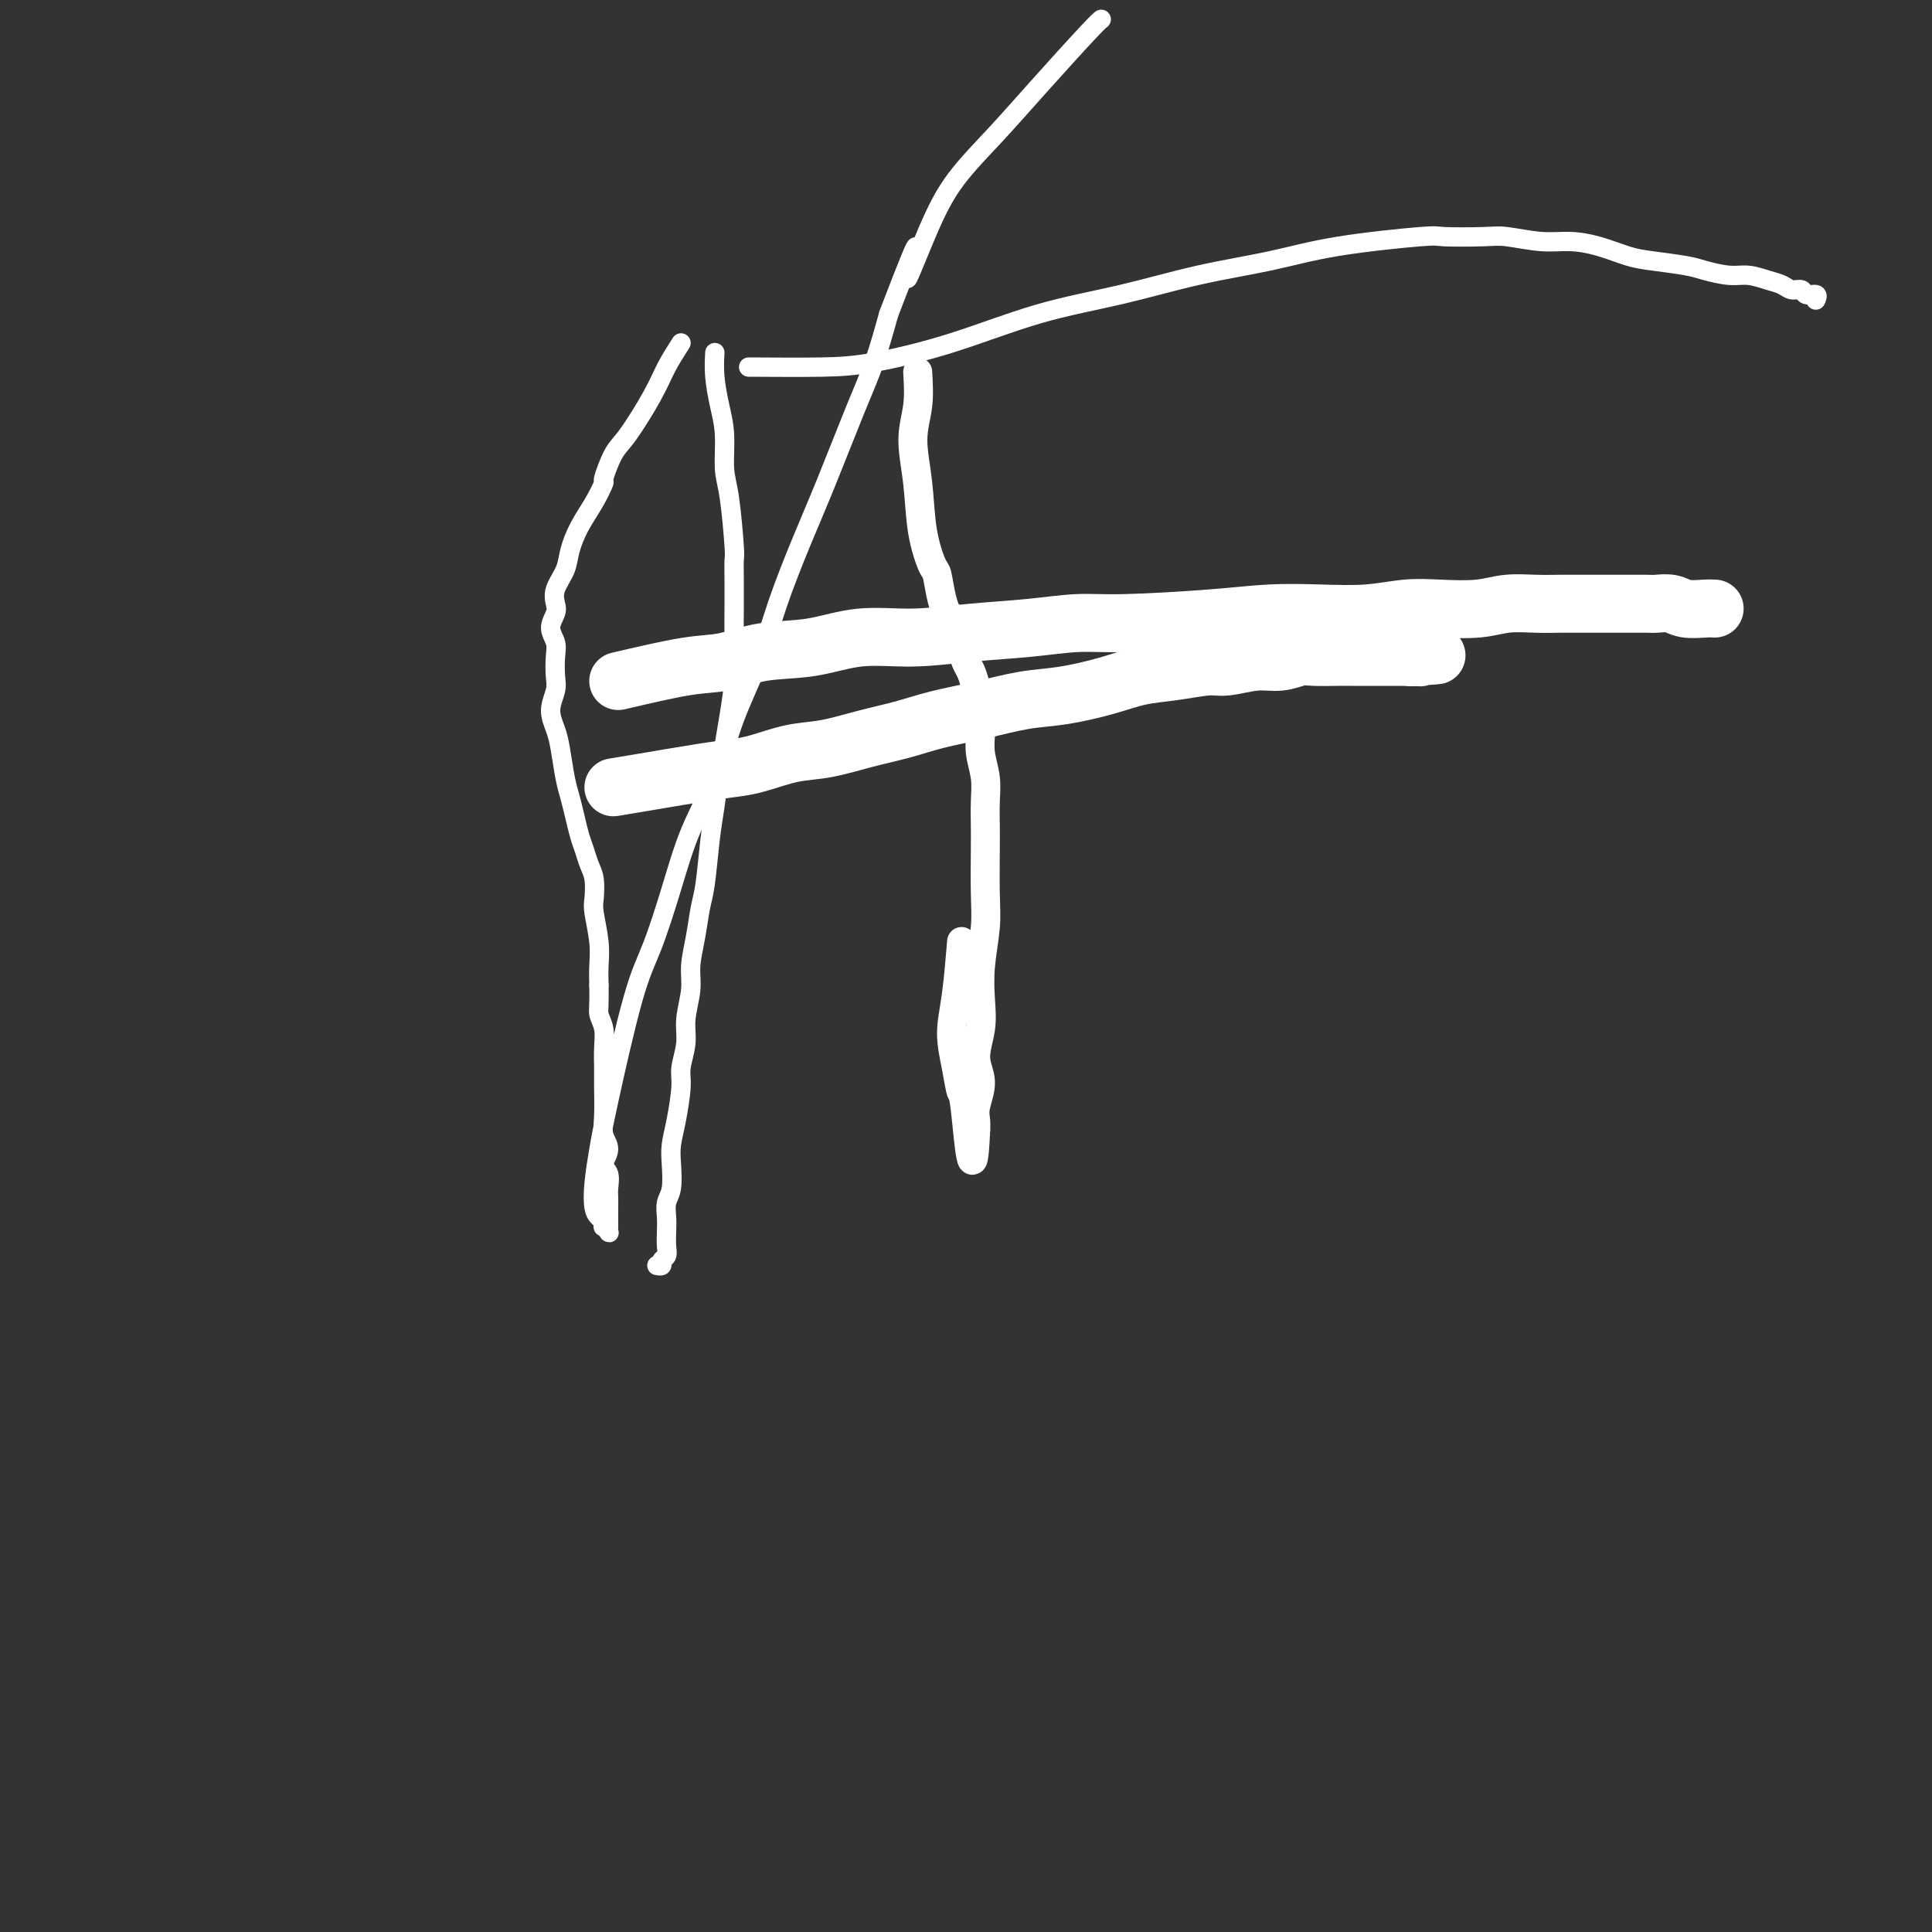 <svg viewBox='0 0 400 400' version='1.1' xmlns='http://www.w3.org/2000/svg' xmlns:xlink='http://www.w3.org/1999/xlink'><rect x="0" y="0" width="400" height="400" fill="#333333" stroke="none"/><g fill='none' stroke='#FFFFFF' stroke-width='12' stroke-linecap='round' stroke-linejoin='round'><path d='M127,163c1.361,-0.222 2.722,-0.445 6,-1c3.278,-0.555 8.474,-1.443 12,-2c3.526,-0.557 5.381,-0.782 7,-1c1.619,-0.218 3.001,-0.428 5,-1c1.999,-0.572 4.614,-1.504 7,-2c2.386,-0.496 4.543,-0.555 7,-1c2.457,-0.445 5.215,-1.275 8,-2c2.785,-0.725 5.599,-1.345 8,-2c2.401,-0.655 4.391,-1.344 7,-2c2.609,-0.656 5.837,-1.279 9,-2c3.163,-0.721 6.261,-1.541 9,-2c2.739,-0.459 5.118,-0.558 8,-1c2.882,-0.442 6.267,-1.228 9,-2c2.733,-0.772 4.814,-1.532 7,-2c2.186,-0.468 4.478,-0.646 7,-1c2.522,-0.354 5.274,-0.883 7,-1c1.726,-0.117 2.427,0.179 4,0c1.573,-0.179 4.017,-0.833 6,-1c1.983,-0.167 3.503,0.151 5,0c1.497,-0.151 2.970,-0.773 4,-1c1.030,-0.227 1.617,-0.061 3,0c1.383,0.061 3.561,0.016 5,0c1.439,-0.016 2.140,-0.004 3,0c0.860,0.004 1.880,0.001 3,0c1.120,-0.001 2.342,-0.000 3,0c0.658,0.000 0.753,0.000 1,0c0.247,-0.000 0.644,-0.000 1,0c0.356,0.000 0.669,0.000 1,0c0.331,-0.000 0.680,-0.000 1,0c0.320,0.000 0.612,0.000 1,0c0.388,-0.000 0.874,-0.000 1,0c0.126,0.000 -0.107,0.000 0,0c0.107,-0.000 0.553,-0.000 1,0'/><path d='M293,136c8.757,-0.619 2.150,-0.166 0,0c-2.150,0.166 0.156,0.046 1,0c0.844,-0.046 0.225,-0.016 0,0c-0.225,0.016 -0.057,0.018 0,0c0.057,-0.018 0.001,-0.057 0,0c-0.001,0.057 0.051,0.211 0,0c-0.051,-0.211 -0.206,-0.788 0,-1c0.206,-0.212 0.773,-0.061 1,0c0.227,0.061 0.113,0.030 0,0'/><path d='M128,141c5.189,-1.212 10.379,-2.423 14,-3c3.621,-0.577 5.674,-0.518 8,-1c2.326,-0.482 4.924,-1.505 8,-2c3.076,-0.495 6.629,-0.461 10,-1c3.371,-0.539 6.560,-1.651 10,-2c3.440,-0.349 7.133,0.065 11,0c3.867,-0.065 7.910,-0.609 12,-1c4.090,-0.391 8.229,-0.630 12,-1c3.771,-0.370 7.176,-0.870 10,-1c2.824,-0.130 5.067,0.110 10,0c4.933,-0.110 12.554,-0.569 18,-1c5.446,-0.431 8.715,-0.834 12,-1c3.285,-0.166 6.587,-0.096 10,0c3.413,0.096 6.939,0.218 10,0c3.061,-0.218 5.658,-0.776 8,-1c2.342,-0.224 4.429,-0.112 7,0c2.571,0.112 5.624,0.226 8,0c2.376,-0.226 4.073,-0.793 6,-1c1.927,-0.207 4.083,-0.056 6,0c1.917,0.056 3.595,0.015 5,0c1.405,-0.015 2.535,-0.004 4,0c1.465,0.004 3.263,-0.000 5,0c1.737,0.000 3.412,0.004 5,0c1.588,-0.004 3.090,-0.015 4,0c0.910,0.015 1.228,0.057 2,0c0.772,-0.057 1.997,-0.211 3,0c1.003,0.211 1.784,0.789 3,1c1.216,0.211 2.866,0.057 4,0c1.134,-0.057 1.753,-0.016 2,0c0.247,0.016 0.124,0.008 0,0'/></g>
<g fill='none' stroke='#FFFFFF' stroke-width='6' stroke-linecap='round' stroke-linejoin='round'><path d='M190,77c0.139,2.372 0.279,4.745 0,7c-0.279,2.255 -0.975,4.394 -1,7c-0.025,2.606 0.623,5.681 1,9c0.377,3.319 0.483,6.883 1,10c0.517,3.117 1.444,5.787 2,7c0.556,1.213 0.741,0.968 1,2c0.259,1.032 0.590,3.340 1,5c0.410,1.660 0.897,2.672 1,3c0.103,0.328 -0.180,-0.026 0,0c0.180,0.026 0.822,0.434 1,1c0.178,0.566 -0.107,1.292 0,2c0.107,0.708 0.606,1.399 1,2c0.394,0.601 0.684,1.112 1,2c0.316,0.888 0.659,2.152 1,3c0.341,0.848 0.680,1.279 1,2c0.320,0.721 0.621,1.731 1,3c0.379,1.269 0.837,2.796 1,4c0.163,1.204 0.029,2.085 0,3c-0.029,0.915 0.045,1.865 0,3c-0.045,1.135 -0.208,2.455 0,4c0.208,1.545 0.788,3.314 1,5c0.212,1.686 0.058,3.287 0,5c-0.058,1.713 -0.019,3.537 0,5c0.019,1.463 0.019,2.564 0,5c-0.019,2.436 -0.056,6.208 0,9c0.056,2.792 0.206,4.606 0,7c-0.206,2.394 -0.768,5.370 -1,8c-0.232,2.630 -0.132,4.913 0,7c0.132,2.087 0.298,3.976 0,6c-0.298,2.024 -1.061,4.182 -1,6c0.061,1.818 0.944,3.297 1,5c0.056,1.703 -0.717,3.632 -1,5c-0.283,1.368 -0.076,2.176 0,3c0.076,0.824 0.022,1.664 0,2c-0.022,0.336 -0.011,0.168 0,0'/><path d='M202,234c-0.558,13.181 -1.453,2.132 -2,-3c-0.547,-5.132 -0.745,-4.347 -1,-5c-0.255,-0.653 -0.565,-2.744 -1,-5c-0.435,-2.256 -0.993,-4.677 -1,-7c-0.007,-2.323 0.537,-4.549 1,-8c0.463,-3.451 0.847,-8.129 1,-10c0.153,-1.871 0.077,-0.936 0,0'/></g>
<g fill='none' stroke='#FFFFFF' stroke-width='4' stroke-linecap='round' stroke-linejoin='round'><path d='M148,73c-0.081,1.567 -0.163,3.133 0,5c0.163,1.867 0.569,4.034 1,6c0.431,1.966 0.886,3.729 1,6c0.114,2.271 -0.113,5.049 0,7c0.113,1.951 0.566,3.073 1,6c0.434,2.927 0.848,7.658 1,10c0.152,2.342 0.042,2.293 0,3c-0.042,0.707 -0.014,2.169 0,4c0.014,1.831 0.015,4.032 0,6c-0.015,1.968 -0.045,3.703 0,6c0.045,2.297 0.167,5.155 0,8c-0.167,2.845 -0.622,5.677 -1,8c-0.378,2.323 -0.679,4.137 -1,6c-0.321,1.863 -0.664,3.774 -1,6c-0.336,2.226 -0.667,4.768 -1,7c-0.333,2.232 -0.668,4.154 -1,7c-0.332,2.846 -0.662,6.615 -1,9c-0.338,2.385 -0.683,3.386 -1,5c-0.317,1.614 -0.606,3.841 -1,6c-0.394,2.159 -0.894,4.252 -1,6c-0.106,1.748 0.183,3.153 0,5c-0.183,1.847 -0.836,4.135 -1,6c-0.164,1.865 0.163,3.307 0,5c-0.163,1.693 -0.814,3.637 -1,5c-0.186,1.363 0.095,2.143 0,4c-0.095,1.857 -0.565,4.790 -1,7c-0.435,2.210 -0.835,3.697 -1,5c-0.165,1.303 -0.097,2.421 0,4c0.097,1.579 0.222,3.620 0,5c-0.222,1.380 -0.790,2.100 -1,3c-0.210,0.900 -0.060,1.981 0,3c0.060,1.019 0.031,1.975 0,3c-0.031,1.025 -0.065,2.117 0,3c0.065,0.883 0.227,1.557 0,2c-0.227,0.443 -0.844,0.655 -1,1c-0.156,0.345 0.150,0.824 0,1c-0.150,0.176 -0.757,0.050 -1,0c-0.243,-0.050 -0.121,-0.025 0,0'/><path d='M155,76c5.463,0.034 10.926,0.068 15,0c4.074,-0.068 6.760,-0.237 11,-1c4.240,-0.763 10.033,-2.118 16,-4c5.967,-1.882 12.107,-4.289 18,-6c5.893,-1.711 11.538,-2.725 17,-4c5.462,-1.275 10.742,-2.811 16,-4c5.258,-1.189 10.493,-2.031 15,-3c4.507,-0.969 8.285,-2.065 14,-3c5.715,-0.935 13.367,-1.711 17,-2c3.633,-0.289 3.247,-0.092 5,0c1.753,0.092 5.646,0.079 8,0c2.354,-0.079 3.168,-0.225 5,0c1.832,0.225 4.682,0.820 7,1c2.318,0.180 4.105,-0.054 6,0c1.895,0.054 3.898,0.395 6,1c2.102,0.605 4.302,1.472 6,2c1.698,0.528 2.894,0.715 5,1c2.106,0.285 5.123,0.668 7,1c1.877,0.332 2.614,0.613 4,1c1.386,0.387 3.421,0.878 5,1c1.579,0.122 2.703,-0.126 4,0c1.297,0.126 2.766,0.626 4,1c1.234,0.374 2.233,0.621 3,1c0.767,0.379 1.302,0.890 2,1c0.698,0.110 1.560,-0.180 2,0c0.440,0.180 0.458,0.832 1,1c0.542,0.168 1.607,-0.147 2,0c0.393,0.147 0.112,0.756 0,1c-0.112,0.244 -0.056,0.122 0,0'/><path d='M141,71c-1.060,1.655 -2.120,3.310 -3,5c-0.880,1.690 -1.579,3.417 -3,6c-1.421,2.583 -3.563,6.024 -5,8c-1.437,1.976 -2.170,2.488 -3,4c-0.830,1.512 -1.756,4.025 -2,5c-0.244,0.975 0.196,0.413 0,1c-0.196,0.587 -1.027,2.324 -2,4c-0.973,1.676 -2.089,3.293 -3,5c-0.911,1.707 -1.616,3.506 -2,5c-0.384,1.494 -0.447,2.682 -1,4c-0.553,1.318 -1.594,2.765 -2,4c-0.406,1.235 -0.175,2.258 0,3c0.175,0.742 0.295,1.203 0,2c-0.295,0.797 -1.006,1.931 -1,3c0.006,1.069 0.729,2.074 1,3c0.271,0.926 0.090,1.773 0,3c-0.090,1.227 -0.088,2.832 0,4c0.088,1.168 0.261,1.898 0,3c-0.261,1.102 -0.957,2.577 -1,4c-0.043,1.423 0.566,2.796 1,4c0.434,1.204 0.694,2.241 1,4c0.306,1.759 0.659,4.242 1,6c0.341,1.758 0.668,2.792 1,4c0.332,1.208 0.667,2.590 1,4c0.333,1.410 0.664,2.846 1,4c0.336,1.154 0.678,2.025 1,3c0.322,0.975 0.626,2.055 1,3c0.374,0.945 0.818,1.753 1,3c0.182,1.247 0.101,2.931 0,4c-0.101,1.069 -0.223,1.524 0,3c0.223,1.476 0.791,3.974 1,6c0.209,2.026 0.060,3.579 0,5c-0.060,1.421 -0.030,2.711 0,4'/><path d='M124,204c0.094,4.631 -0.171,5.209 0,6c0.171,0.791 0.778,1.797 1,3c0.222,1.203 0.058,2.605 0,4c-0.058,1.395 -0.011,2.785 0,4c0.011,1.215 -0.016,2.255 0,4c0.016,1.745 0.075,4.196 0,6c-0.075,1.804 -0.283,2.962 0,4c0.283,1.038 1.057,1.954 1,3c-0.057,1.046 -0.943,2.220 -1,3c-0.057,0.780 0.717,1.165 1,2c0.283,0.835 0.076,2.120 0,3c-0.076,0.880 -0.020,1.354 0,2c0.020,0.646 0.006,1.465 0,2c-0.006,0.535 -0.002,0.788 0,1c0.002,0.212 0.001,0.384 0,1c-0.001,0.616 -0.004,1.678 0,2c0.004,0.322 0.015,-0.095 0,0c-0.015,0.095 -0.056,0.702 0,1c0.056,0.298 0.208,0.287 0,0c-0.208,-0.287 -0.777,-0.852 -1,-1c-0.223,-0.148 -0.099,0.119 0,0c0.099,-0.119 0.173,-0.624 0,-1c-0.173,-0.376 -0.593,-0.624 -1,-1c-0.407,-0.376 -0.801,-0.882 -1,-2c-0.199,-1.118 -0.203,-2.849 0,-5c0.203,-2.151 0.613,-4.724 1,-7c0.387,-2.276 0.752,-4.257 2,-10c1.248,-5.743 3.380,-15.248 5,-21c1.620,-5.752 2.728,-7.751 4,-11c1.272,-3.249 2.707,-7.746 4,-12c1.293,-4.254 2.445,-8.263 4,-12c1.555,-3.737 3.514,-7.202 5,-11c1.486,-3.798 2.499,-7.928 4,-12c1.501,-4.072 3.489,-8.085 5,-12c1.511,-3.915 2.543,-7.733 4,-12c1.457,-4.267 3.338,-8.983 5,-13c1.662,-4.017 3.105,-7.334 5,-12c1.895,-4.666 4.241,-10.679 6,-15c1.759,-4.321 2.931,-6.949 4,-10c1.069,-3.051 2.034,-6.526 3,-10'/><path d='M184,65c8.933,-23.381 4.764,-10.835 4,-8c-0.764,2.835 1.875,-4.042 4,-9c2.125,-4.958 3.736,-7.998 6,-11c2.264,-3.002 5.181,-5.967 8,-9c2.819,-3.033 5.539,-6.132 9,-10c3.461,-3.868 7.663,-8.503 10,-11c2.337,-2.497 2.811,-2.856 3,-3c0.189,-0.144 0.095,-0.072 0,0'/></g>
</svg>
